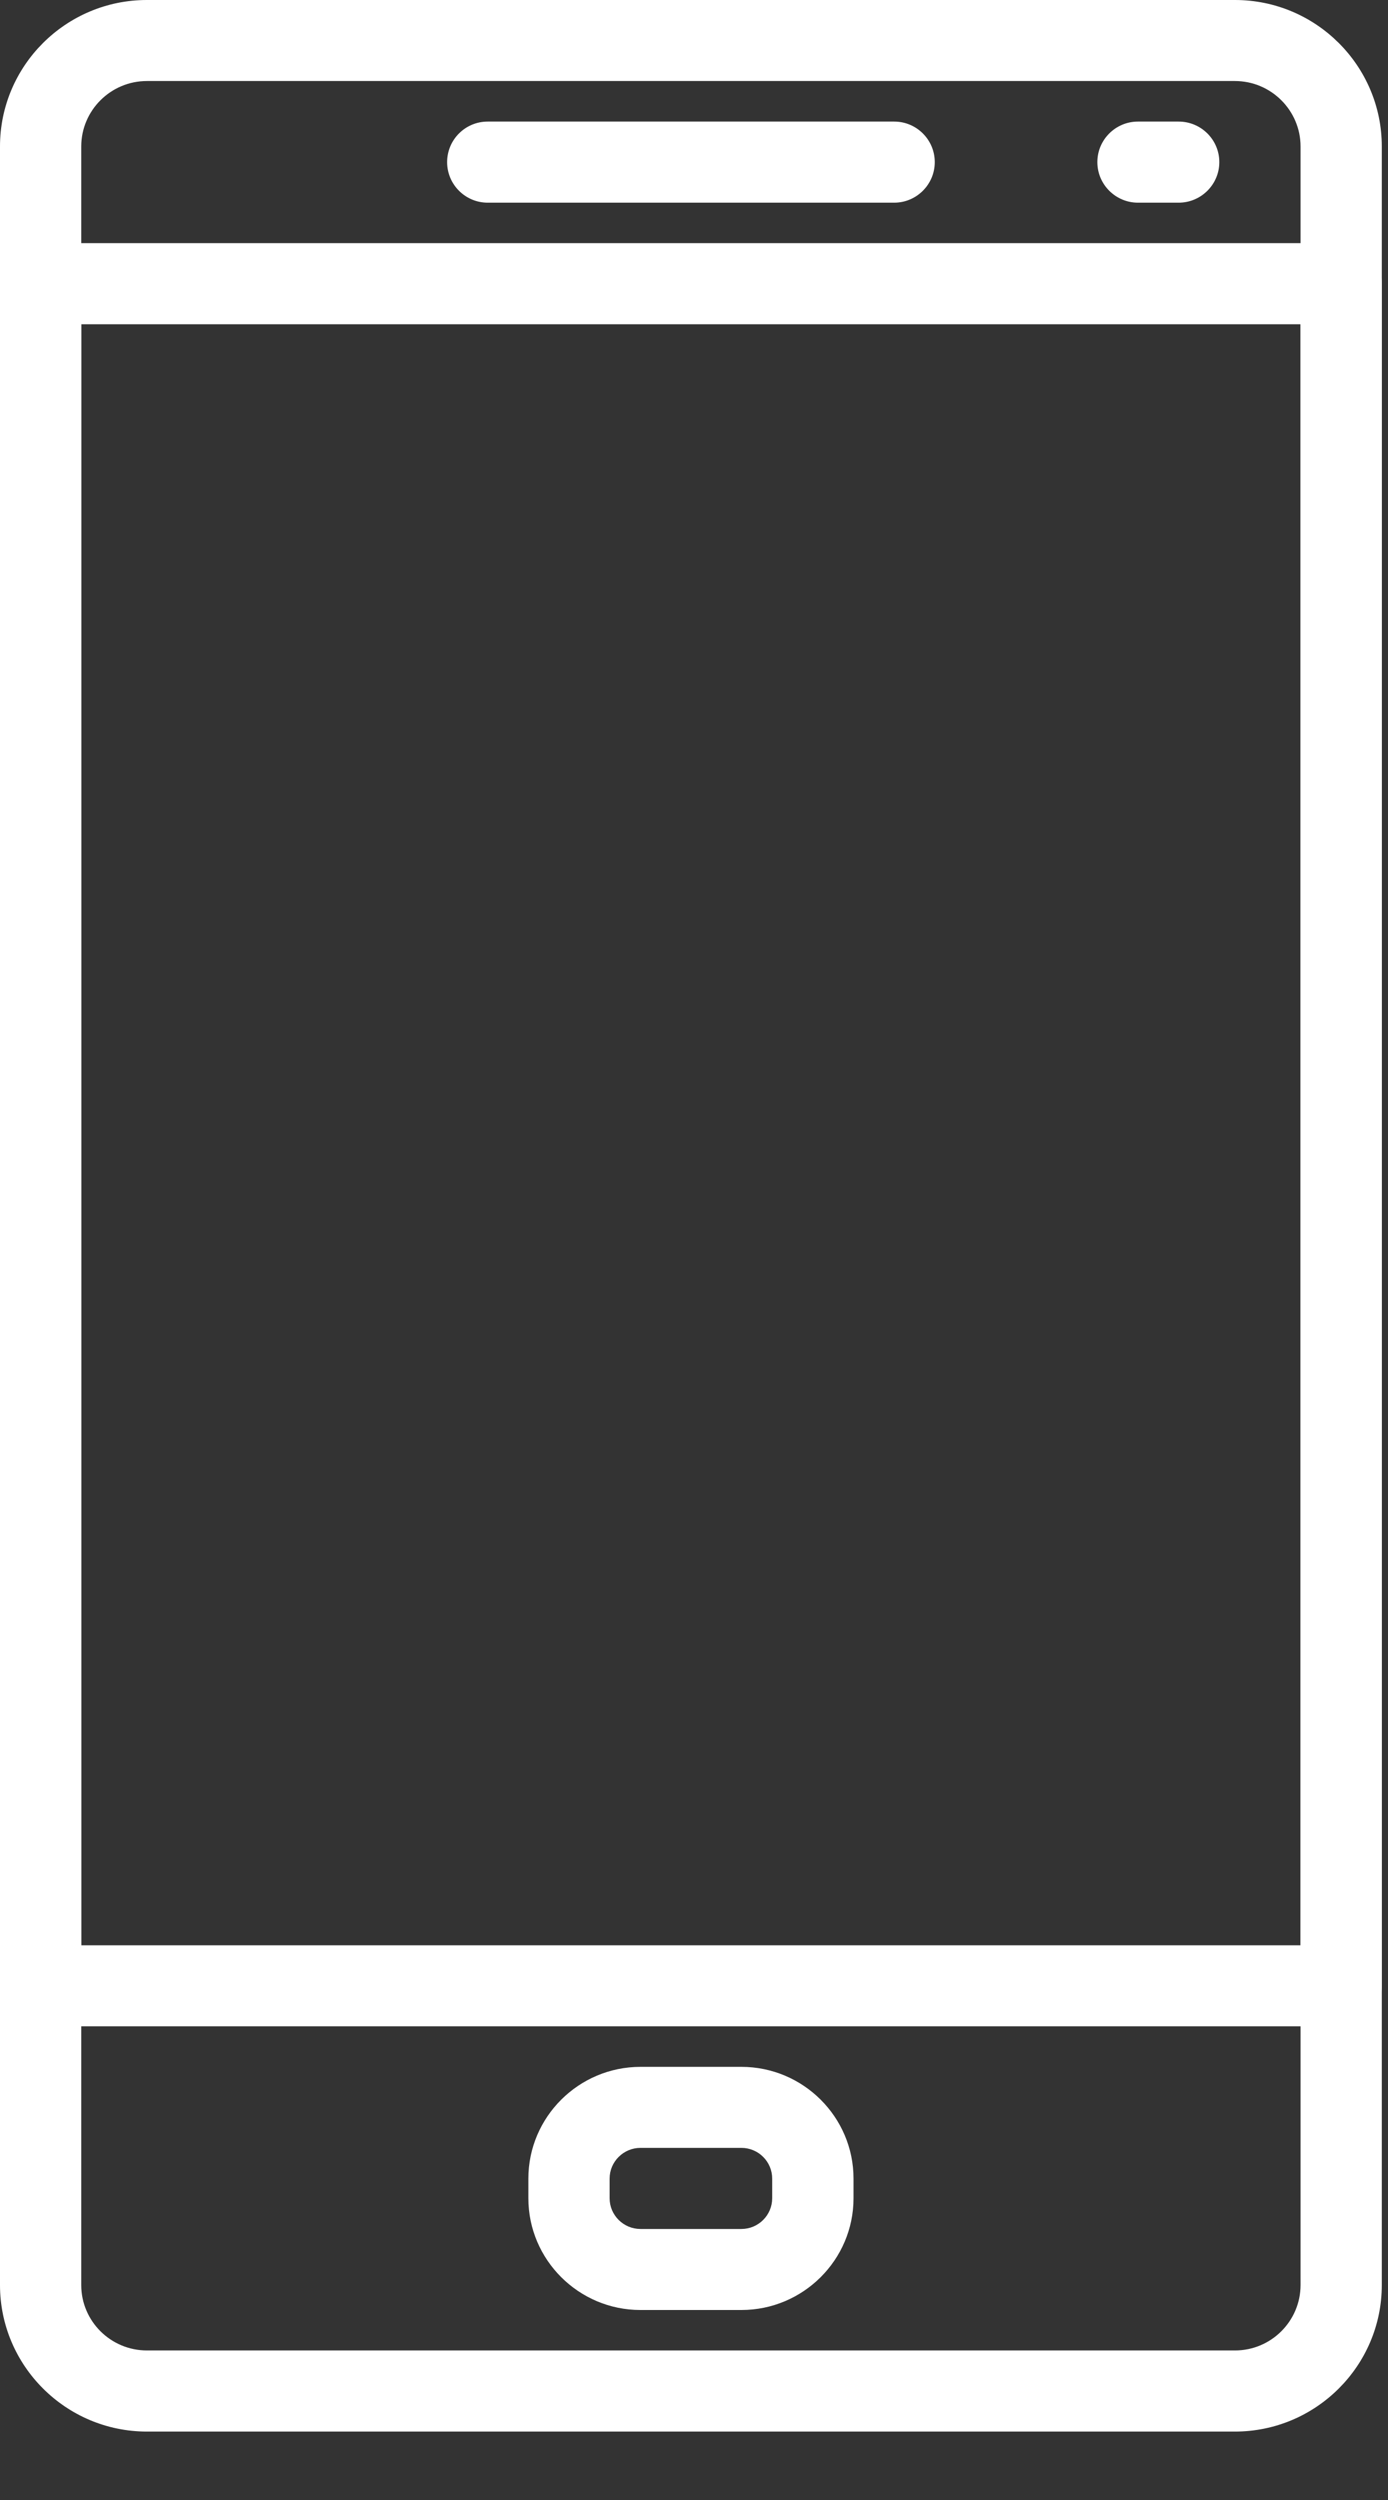 <svg width="15" height="27" viewBox="0 0 15 27" fill="none" xmlns="http://www.w3.org/2000/svg">
<rect x="0" y="0" width="15" height="27" fill="#333333" stroke="none"/>
<path d="M9.663 1.313H5.271C5.028 1.313 4.832 1.509 4.832 1.751C4.832 1.992 5.028 2.189 5.271 2.189H9.663C9.905 2.189 10.102 1.992 10.102 1.751C10.102 1.509 9.905 1.313 9.663 1.313Z" fill="white"/>
<path d="M12.737 1.313H12.298C12.056 1.313 11.859 1.509 11.859 1.751C11.859 1.992 12.056 2.189 12.298 2.189H12.737C12.98 2.189 13.177 1.992 13.177 1.751C13.177 1.509 12.98 1.313 12.737 1.313Z" fill="white"/>
<path d="M8.012 22.322H6.922C6.254 22.322 5.71 22.864 5.71 23.529V23.741C5.71 24.406 6.254 24.948 6.921 24.948H8.012C8.68 24.948 9.224 24.406 9.224 23.741V23.529C9.224 22.864 8.68 22.322 8.012 22.322ZM8.345 23.741C8.345 23.924 8.196 24.073 8.012 24.073H6.922C6.738 24.073 6.588 23.924 6.588 23.741V23.529C6.588 23.346 6.738 23.197 6.922 23.197H8.012C8.196 23.197 8.345 23.346 8.345 23.529V23.741Z" fill="white"/>
<path d="M13.346 0H1.588C0.712 0 0 0.71 0 1.582V24.678C0 25.55 0.712 26.261 1.588 26.261H13.345C14.221 26.261 14.933 25.55 14.933 24.679V1.582C14.933 0.71 14.221 0 13.346 0ZM14.055 24.678C14.055 25.068 13.737 25.385 13.346 25.385H1.588C1.196 25.385 0.878 25.068 0.878 24.679V1.582C0.878 1.193 1.196 0.875 1.588 0.875H13.345C13.737 0.875 14.055 1.193 14.055 1.582V24.678H14.055Z" fill="white"/>
<path d="M14.494 2.626H0.439C0.197 2.626 0 2.823 0 3.064V21.446C0 21.688 0.197 21.884 0.439 21.884H14.494C14.736 21.884 14.933 21.688 14.933 21.446V3.064C14.933 2.823 14.736 2.626 14.494 2.626ZM14.055 21.009H0.878V3.502H14.055V21.009Z" fill="white"/>
</svg>
